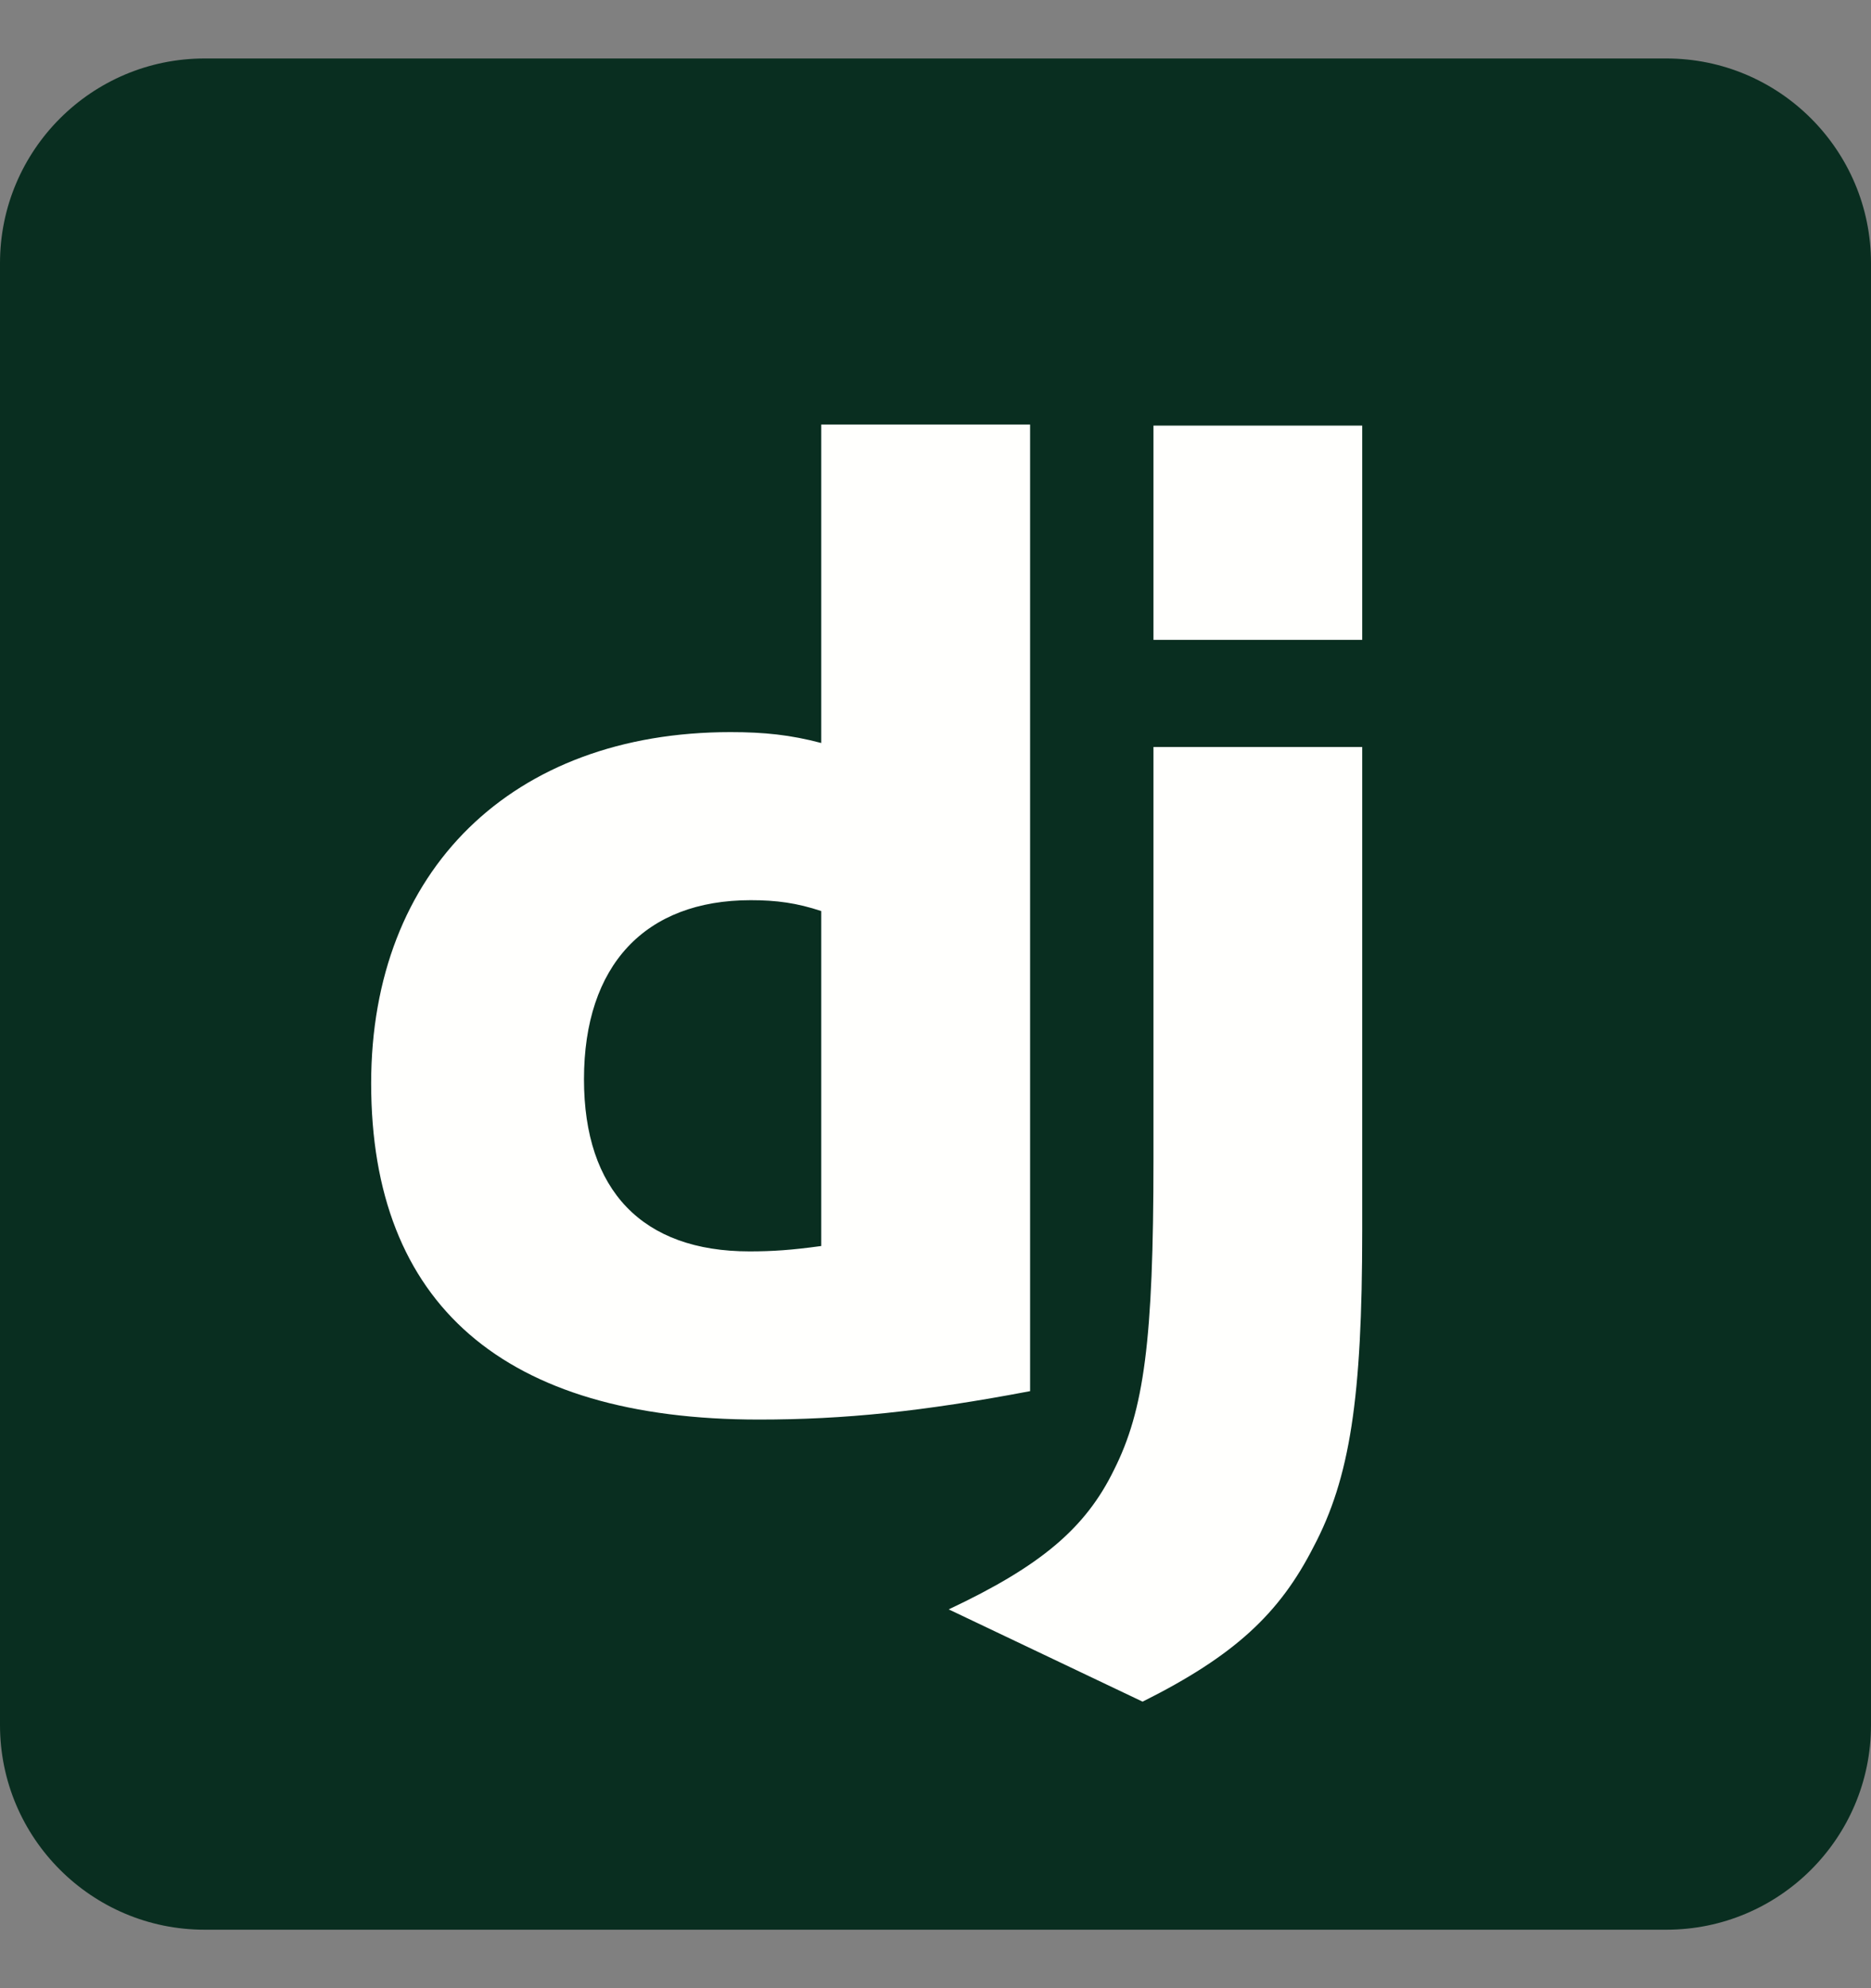 <svg width="16" height="17" viewBox="0 0 16 17" fill="none" xmlns="http://www.w3.org/2000/svg">
<rect x="0" y="0" width="16" height="17" fill="#808080" stroke="none"/>
<g clip-path="url(#clip0_11795_60803)">
<path d="M14.25 0.5H1.75C0.784 0.5 0 1.284 0 2.25V14.75C0 15.716 0.784 16.5 1.75 16.5H14.25C15.216 16.5 16 15.716 16 14.75V2.25C16 1.284 15.216 0.5 14.25 0.5Z" fill="#092E20"/>
<path d="M11.649 6.387V10.527C11.649 11.953 11.545 12.637 11.232 13.228C10.942 13.796 10.559 14.156 9.771 14.55L8.113 13.761C8.901 13.39 9.284 13.066 9.527 12.567C9.783 12.057 9.864 11.466 9.864 9.912V6.387H11.649ZM8.809 3.63V11.895C7.893 12.069 7.22 12.138 6.49 12.138C4.31 12.138 3.174 11.153 3.174 9.263C3.174 7.442 4.38 6.26 6.246 6.26C6.536 6.26 6.757 6.283 7.023 6.353V3.63H8.809ZM6.42 7.697C5.516 7.697 4.994 8.254 4.994 9.228C4.994 10.179 5.493 10.7 6.409 10.7C6.606 10.7 6.768 10.689 7.023 10.654V7.79C6.815 7.721 6.641 7.697 6.42 7.697ZM11.649 3.639V5.471H9.864V3.639H11.649Z" fill="#FFFFFD"/>
</g>
<defs>
<clipPath id="clip0_11795_60803">
<rect width="16" height="16" fill="white" transform="translate(0 0.5)"/>
</clipPath>
</defs>
</svg>
